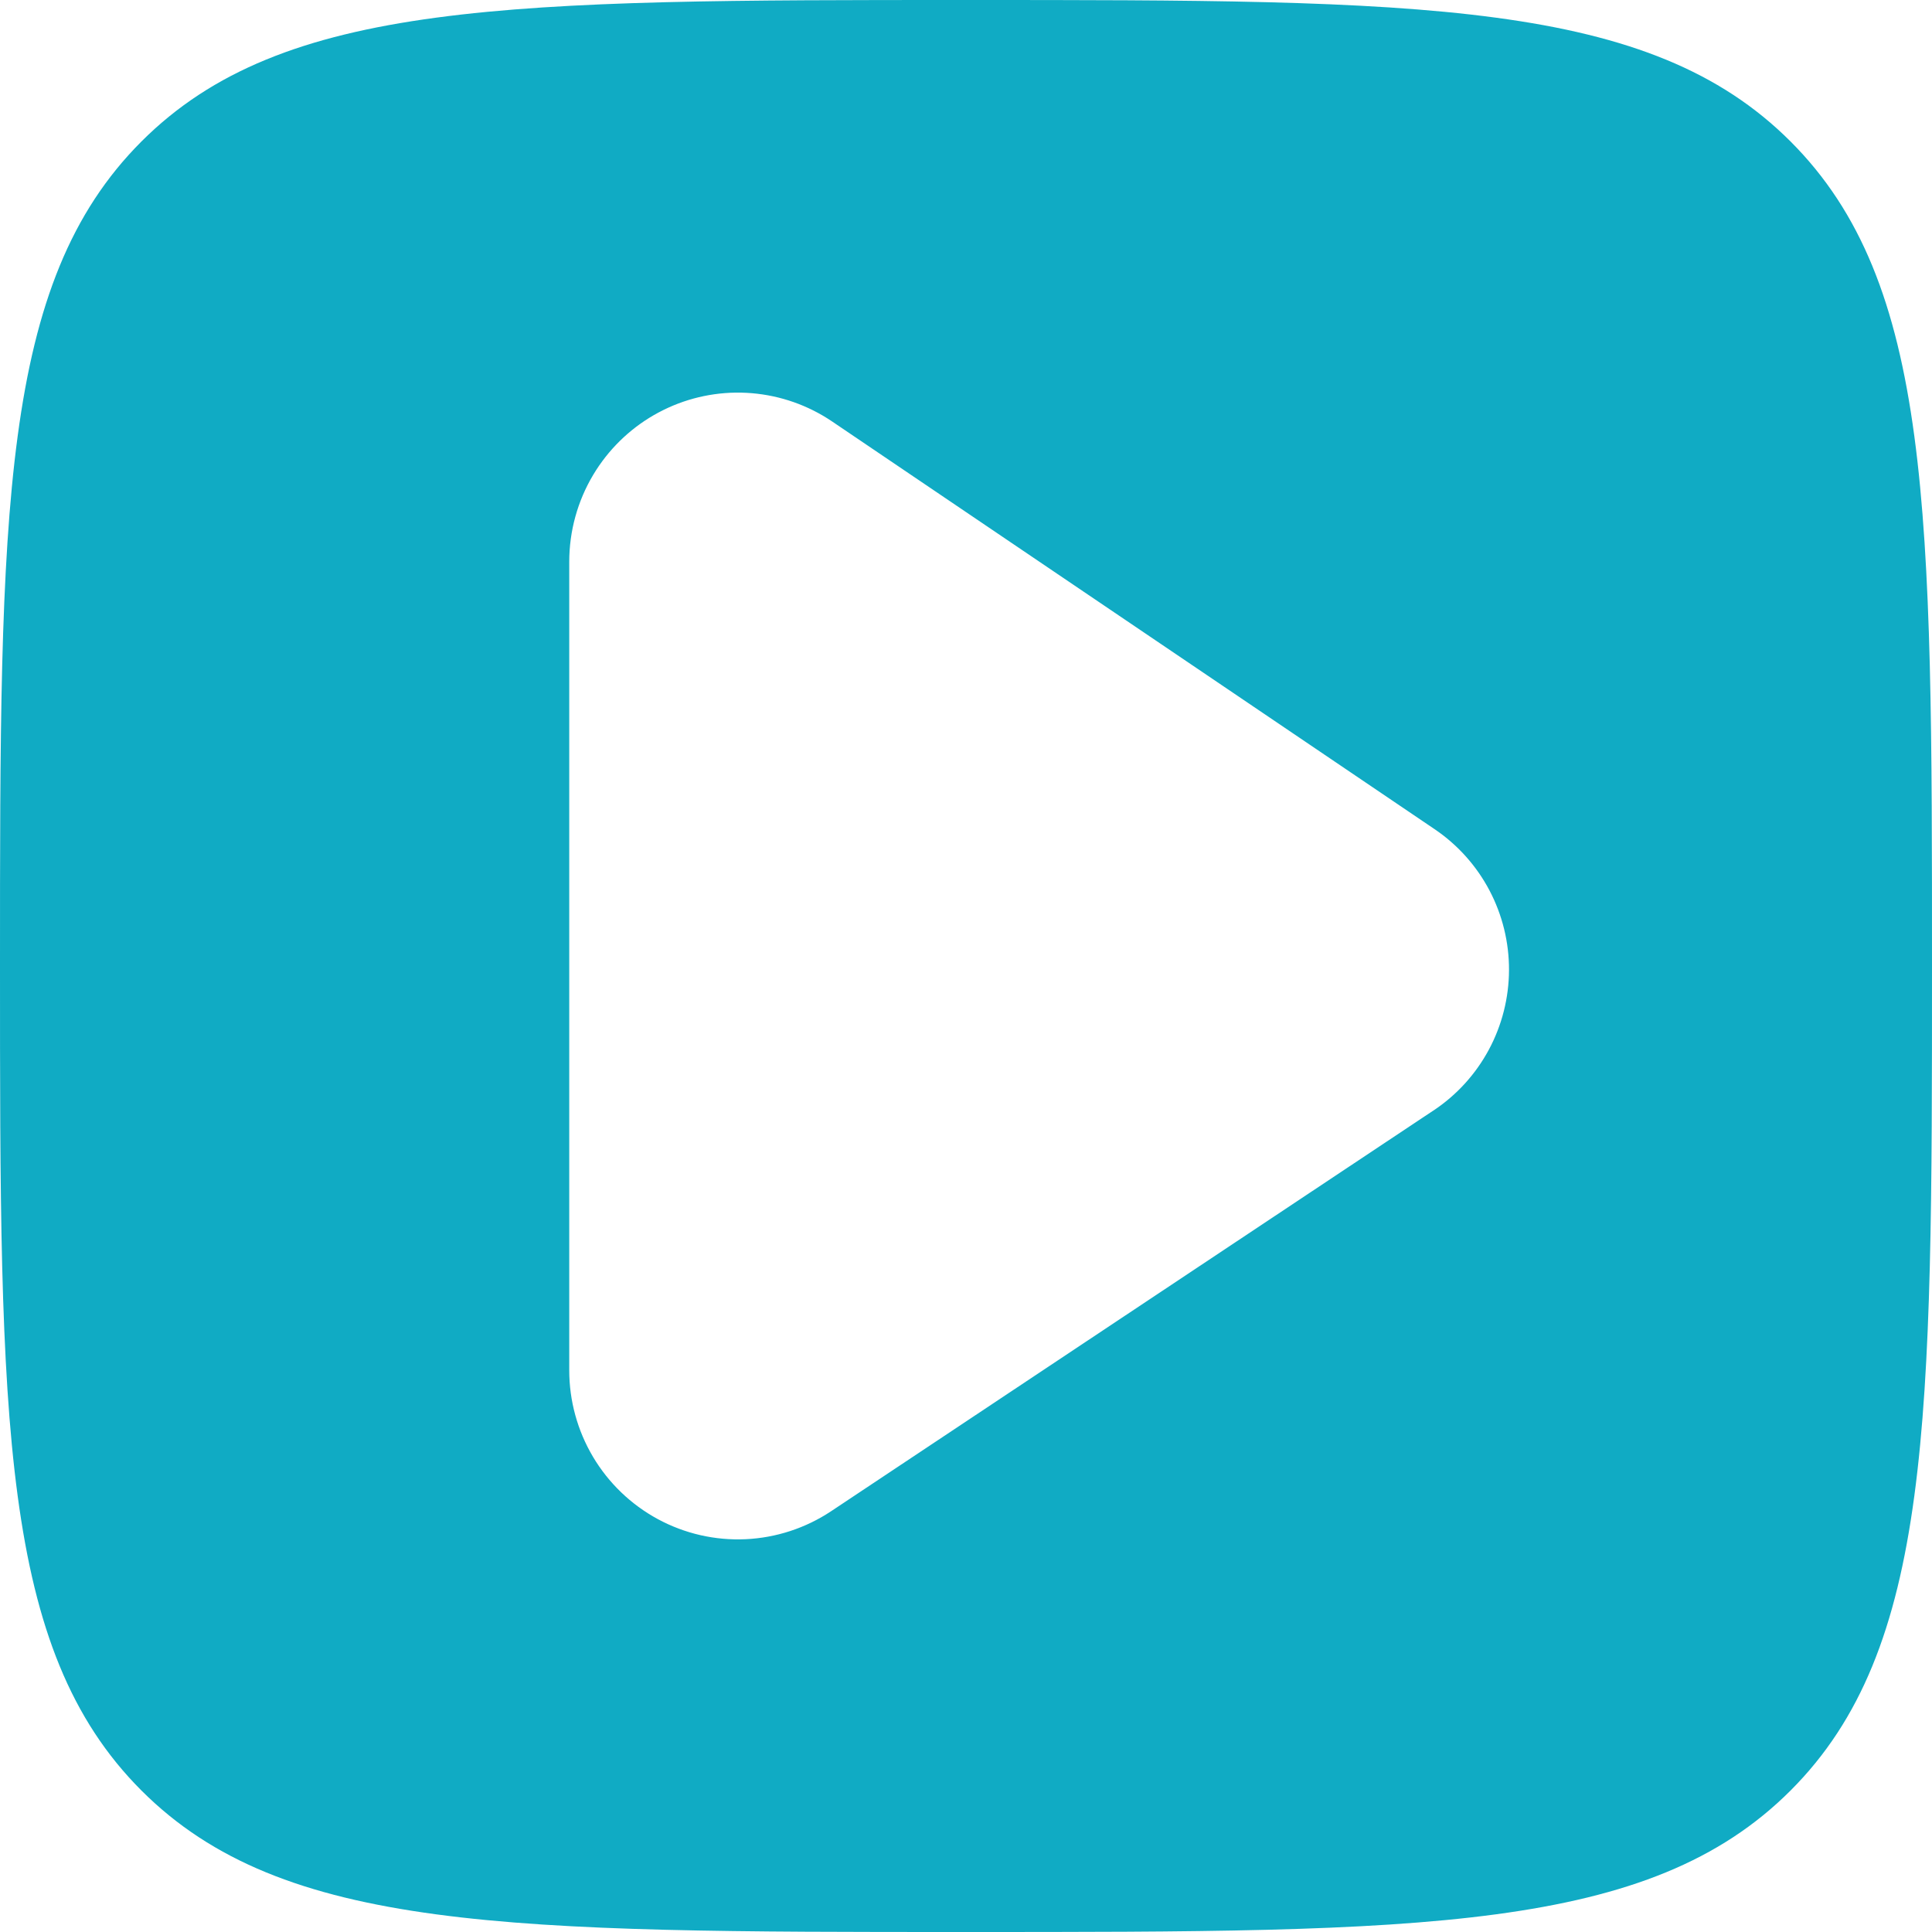 <?xml version="1.0" encoding="UTF-8"?> <svg xmlns="http://www.w3.org/2000/svg" width="100" height="100" viewBox="0 0 100 100" fill="none"><g clip-path="url(#clip0_362_3099)"><path d="M50 0C73.57 0 85.355 -6.29424e-05 92.678 7.322C100 14.645 100 26.43 100 50C100 73.57 100 85.355 92.678 92.678C85.355 100 73.57 100 50 100C26.43 100 14.645 100 7.322 92.678C-6.29425e-05 85.355 0 73.57 0 50C0 26.43 -6.48499e-05 14.645 7.322 7.322C14.645 -6.48499e-05 26.43 0 50 0ZM38.641 20.333C37.154 20.256 35.674 20.562 34.343 21.219L34.078 21.355C32.767 22.058 31.661 23.083 30.859 24.328L30.703 24.58C29.892 25.939 29.465 27.492 29.464 29.073V70.92C29.463 72.496 29.887 74.045 30.692 75.402C31.498 76.76 32.657 77.876 34.049 78.629C35.44 79.382 37.011 79.742 38.593 79.669C40.174 79.596 41.704 79.094 43.02 78.219L74.193 57.48L74.194 57.481C75.396 56.684 76.379 55.602 77.061 54.335C77.742 53.068 78.1 51.653 78.106 50.216C78.112 48.779 77.765 47.361 77.095 46.088C76.424 44.815 75.449 43.725 74.255 42.918L43.074 21.818L43.073 21.817L42.824 21.655C41.568 20.866 40.128 20.41 38.641 20.333Z" fill="#10ABC4"></path></g><defs><clipPath id="clip0_362_3099"><rect width="100" height="100" fill="white"></rect></clipPath></defs></svg> 